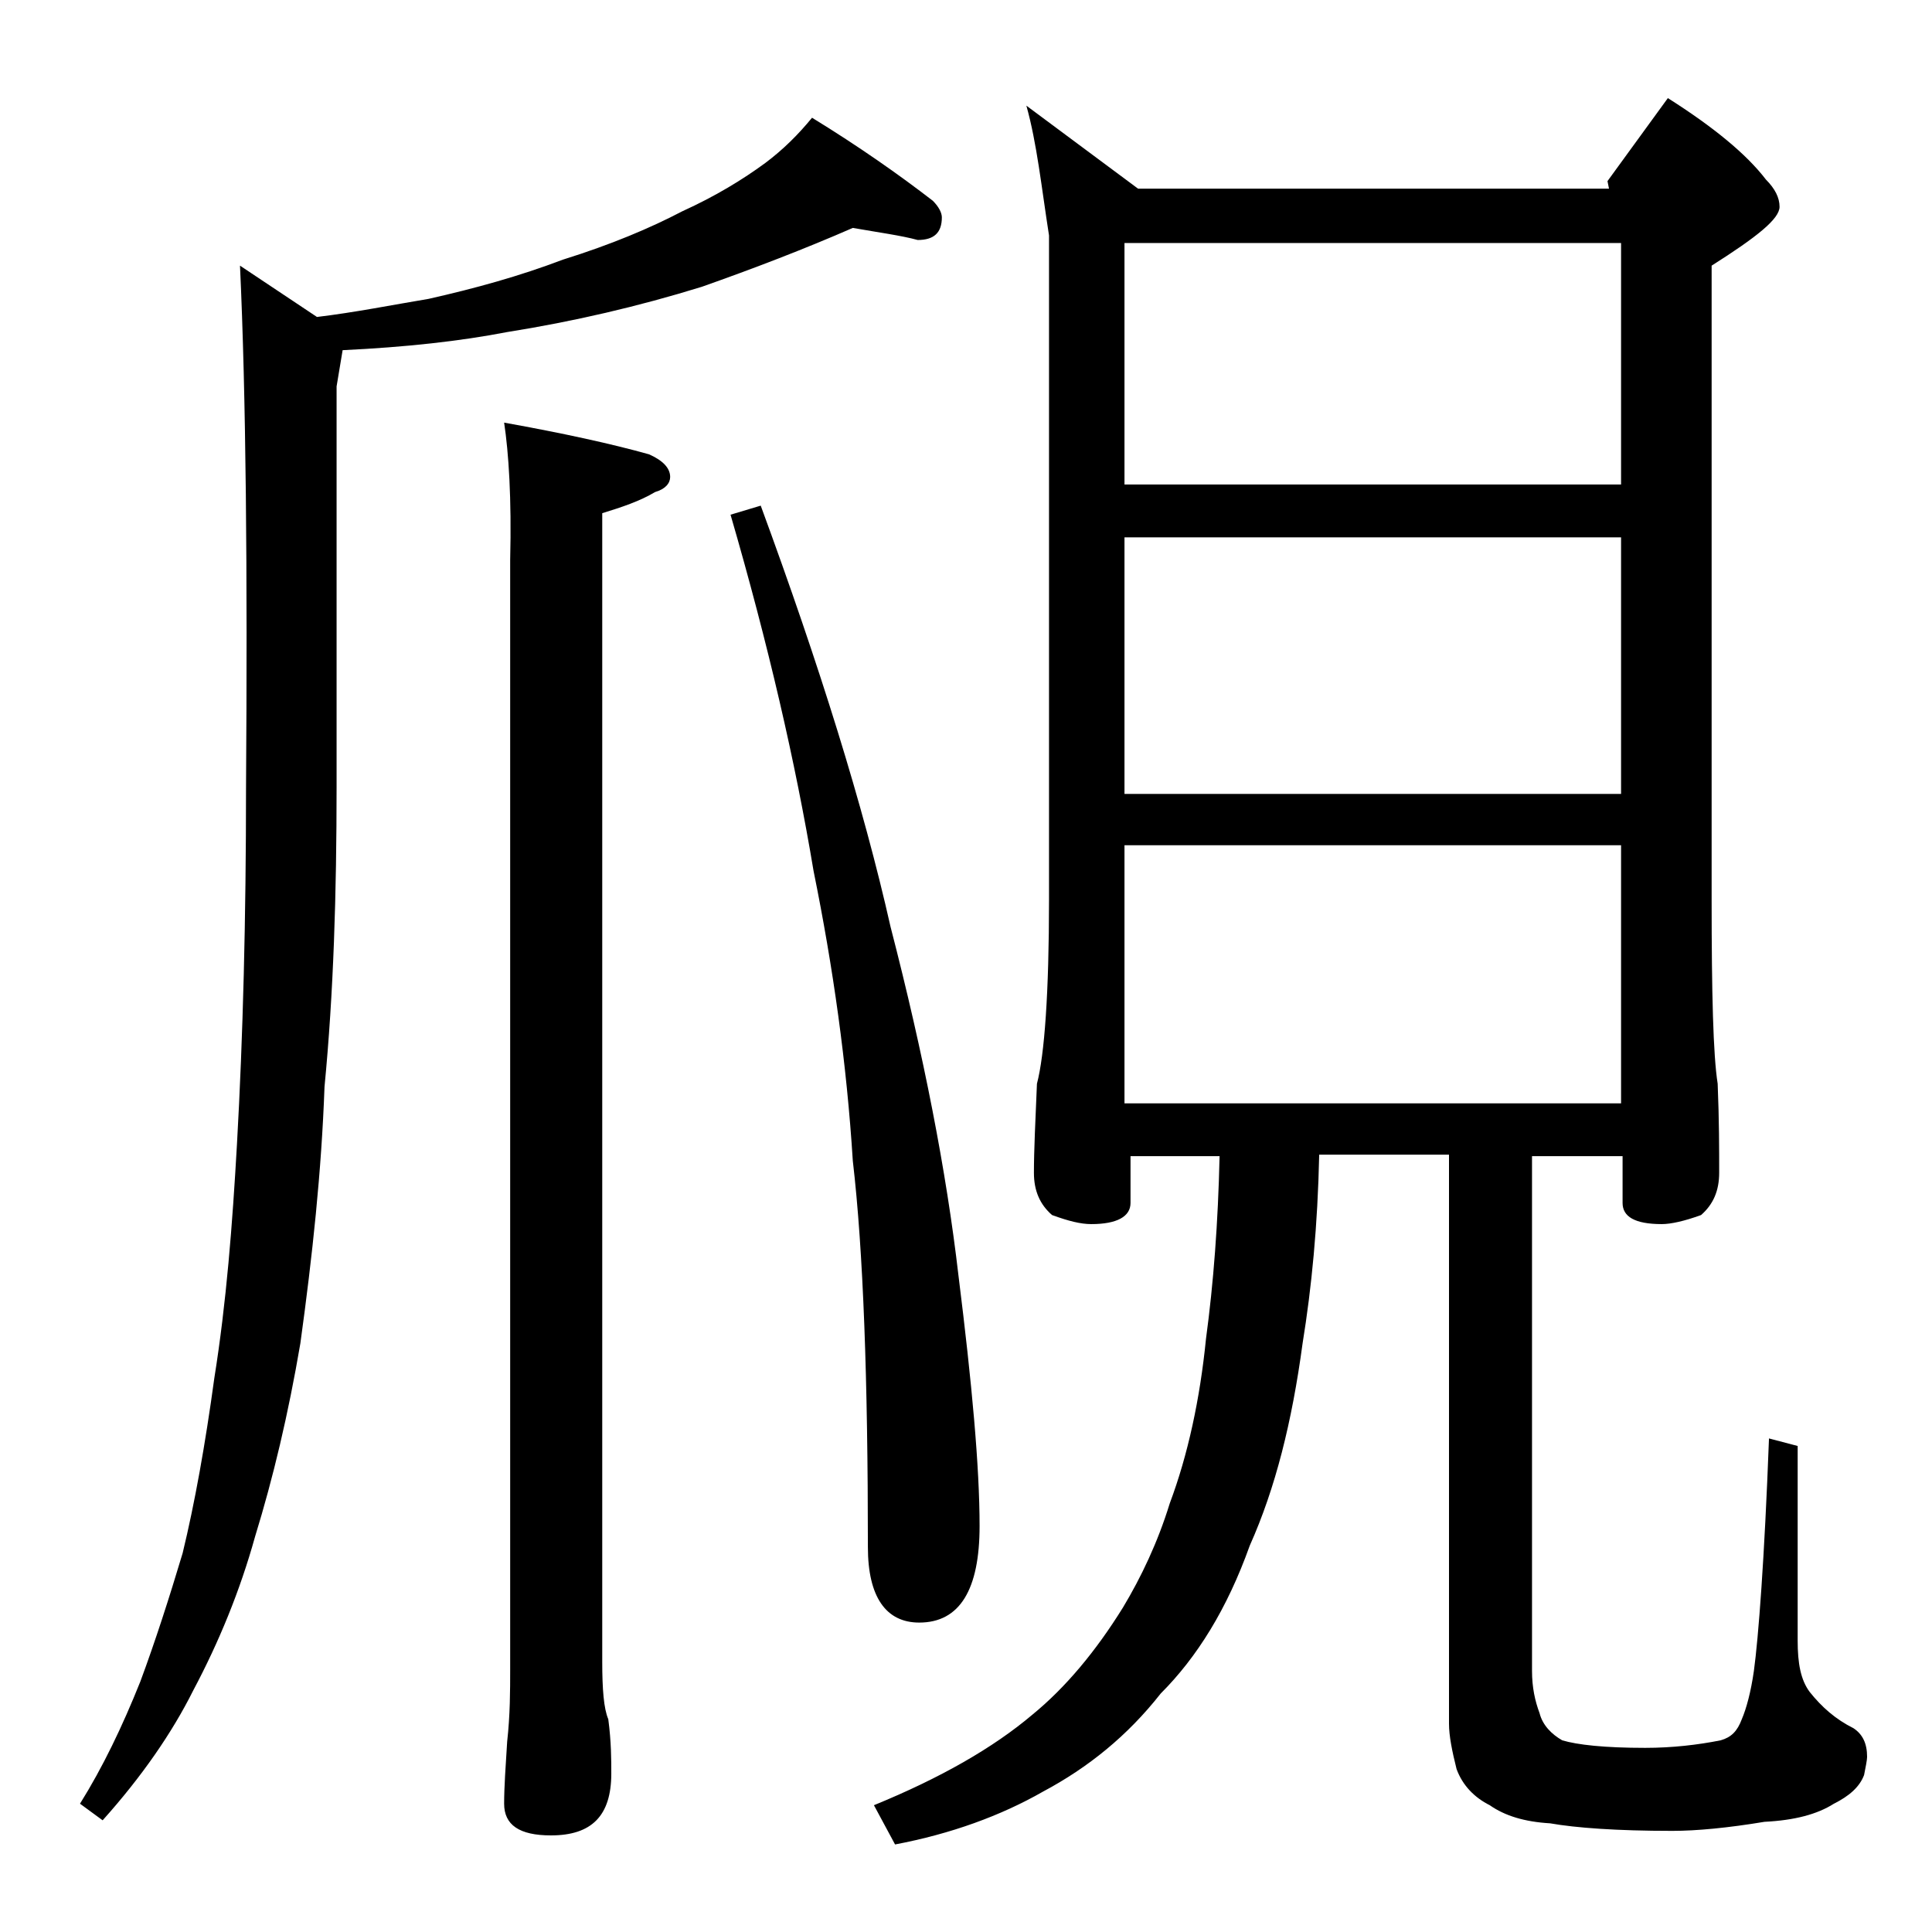 <?xml version="1.0" encoding="utf-8"?>
<!-- Generator: Adobe Illustrator 18.0.0, SVG Export Plug-In . SVG Version: 6.00 Build 0)  -->
<!DOCTYPE svg PUBLIC "-//W3C//DTD SVG 1.1//EN" "http://www.w3.org/Graphics/SVG/1.1/DTD/svg11.dtd">
<svg version="1.1" id="Layer_1" xmlns="http://www.w3.org/2000/svg" xmlns:xlink="http://www.w3.org/1999/xlink" x="0px" y="0px"
	 viewBox="0 0 128 128" enable-background="new 0 0 128 128" xml:space="preserve">
<path d="M56.5,15.1c-3.2,1.4-6.6,2.7-10,3.9c-4.2,1.3-8.5,2.3-12.9,3c-3.1,0.6-6.7,1-10.9,1.2l-0.4,2.4v26.5
	c0,7.1-0.2,13.7-0.8,19.9c-0.2,5.6-0.8,11.2-1.6,17c-0.8,4.7-1.8,8.9-3,12.8c-1,3.6-2.4,7-4.1,10.2c-1.4,2.8-3.4,5.7-6,8.6l-1.5-1.1
	c1.5-2.4,2.8-5.1,4-8.1c1-2.7,1.9-5.5,2.8-8.5c0.8-3.3,1.5-7.2,2.1-11.6c0.8-5,1.2-10.2,1.5-15.5c0.4-7.1,0.6-15,0.6-23.6
	c0.1-14.4,0-26-0.4-34.6l5.1,3.4c2.5-0.3,5-0.8,7.4-1.2c3.1-0.7,6-1.5,8.9-2.6c3.2-1,5.8-2.1,7.9-3.2c2.2-1,4-2.1,5.5-3.2
	c1.2-0.9,2.2-1.9,3.1-3c3.1,1.9,5.8,3.8,8,5.5c0.4,0.4,0.6,0.8,0.6,1.1c0,1-0.5,1.5-1.6,1.5C59.7,15.6,58.2,15.4,56.5,15.1z
	 M33.4,28c3.9,0.7,7.1,1.4,9.6,2.1c0.9,0.4,1.4,0.9,1.4,1.5c0,0.4-0.3,0.8-1,1c-1,0.6-2.2,1-3.5,1.4v76.1c0,1.8,0.1,3.1,0.4,3.8
	c0.2,1.5,0.2,2.7,0.2,3.6c0,2.8-1.3,4.1-4,4.1c-2.1,0-3.1-0.7-3.1-2.1c0-1.1,0.1-2.5,0.2-4.1c0.2-1.8,0.2-3.4,0.2-4.8V37.1
	C33.9,33,33.7,30,33.4,28z M50.4,33.5c3.9,10.6,6.8,19.9,8.6,27.9c2.2,8.5,3.7,16.2,4.5,23.1c0.9,7.2,1.4,12.7,1.4,16.6
	c0,4.2-1.3,6.4-4,6.4c-2.2,0-3.4-1.7-3.4-5c0-11.1-0.3-19.6-1-25.6c-0.4-6.4-1.3-12.8-2.6-19.2c-1.2-7.2-3-15-5.5-23.6L50.4,33.5z
	 M68,7l7.4,5.5h31.2l-0.1-0.5l4-5.5c3,1.9,5.2,3.7,6.5,5.4c0.6,0.6,0.9,1.2,0.9,1.8c0,0.8-1.5,2-4.5,3.9v42c0,6.2,0.1,10.3,0.4,12.2
	c0.1,2.4,0.1,4.4,0.1,5.9c0,1.2-0.4,2.1-1.2,2.8c-1.1,0.4-2,0.6-2.6,0.6c-1.8,0-2.6-0.5-2.6-1.4v-3.1h-6v34.1c0,1.1,0.2,2,0.5,2.8
	c0.2,0.8,0.8,1.4,1.5,1.8c1,0.3,2.8,0.5,5.5,0.5c1.8,0,3.5-0.2,5-0.5c0.7-0.2,1.1-0.6,1.4-1.4c0.3-0.7,0.6-1.8,0.8-3.2
	c0.3-2.2,0.7-7.4,1-15.4l1.9,0.5v12.9c0,1.5,0.2,2.6,0.8,3.4c0.8,1,1.7,1.8,2.9,2.4c0.6,0.4,0.9,1,0.9,1.9c0,0.2-0.1,0.7-0.2,1.2
	c-0.3,0.8-1,1.4-2,1.9c-1.1,0.7-2.6,1.1-4.6,1.2c-2.4,0.4-4.5,0.6-6.1,0.6c-3.7,0-6.4-0.2-8.1-0.5c-1.7-0.1-3-0.5-4-1.2
	c-1-0.5-1.8-1.3-2.2-2.4c-0.3-1.2-0.5-2.2-0.5-3V76.5h-8.6c-0.1,4.7-0.5,8.8-1.1,12.5c-0.7,5.2-1.8,9.6-3.5,13.4
	c-1.5,4.2-3.5,7.4-5.9,9.8c-2.2,2.8-4.8,4.9-7.8,6.5c-2.8,1.6-6.1,2.8-9.8,3.5l-1.4-2.6c4.4-1.8,7.9-3.8,10.5-6
	c2.2-1.8,4.2-4.2,6-7.1c1.2-2,2.3-4.3,3.1-6.9c1.2-3.2,2-6.9,2.4-10.9c0.5-3.7,0.8-7.7,0.9-12.1h-5.9v3.1c0,0.9-0.9,1.4-2.6,1.4
	c-0.7,0-1.5-0.2-2.6-0.6c-0.8-0.7-1.2-1.6-1.2-2.8c0-1.5,0.1-3.5,0.2-5.9c0.5-1.9,0.8-6,0.8-12.2V15.6C69,12.4,68.7,9.5,68,7z
	 M74.5,32.1h32.9v-16H74.5V32.1z M74.5,52.6h32.9v-17H74.5V52.6z M74.5,73.1h32.9V56H74.5V73.1z"/>
</svg>
